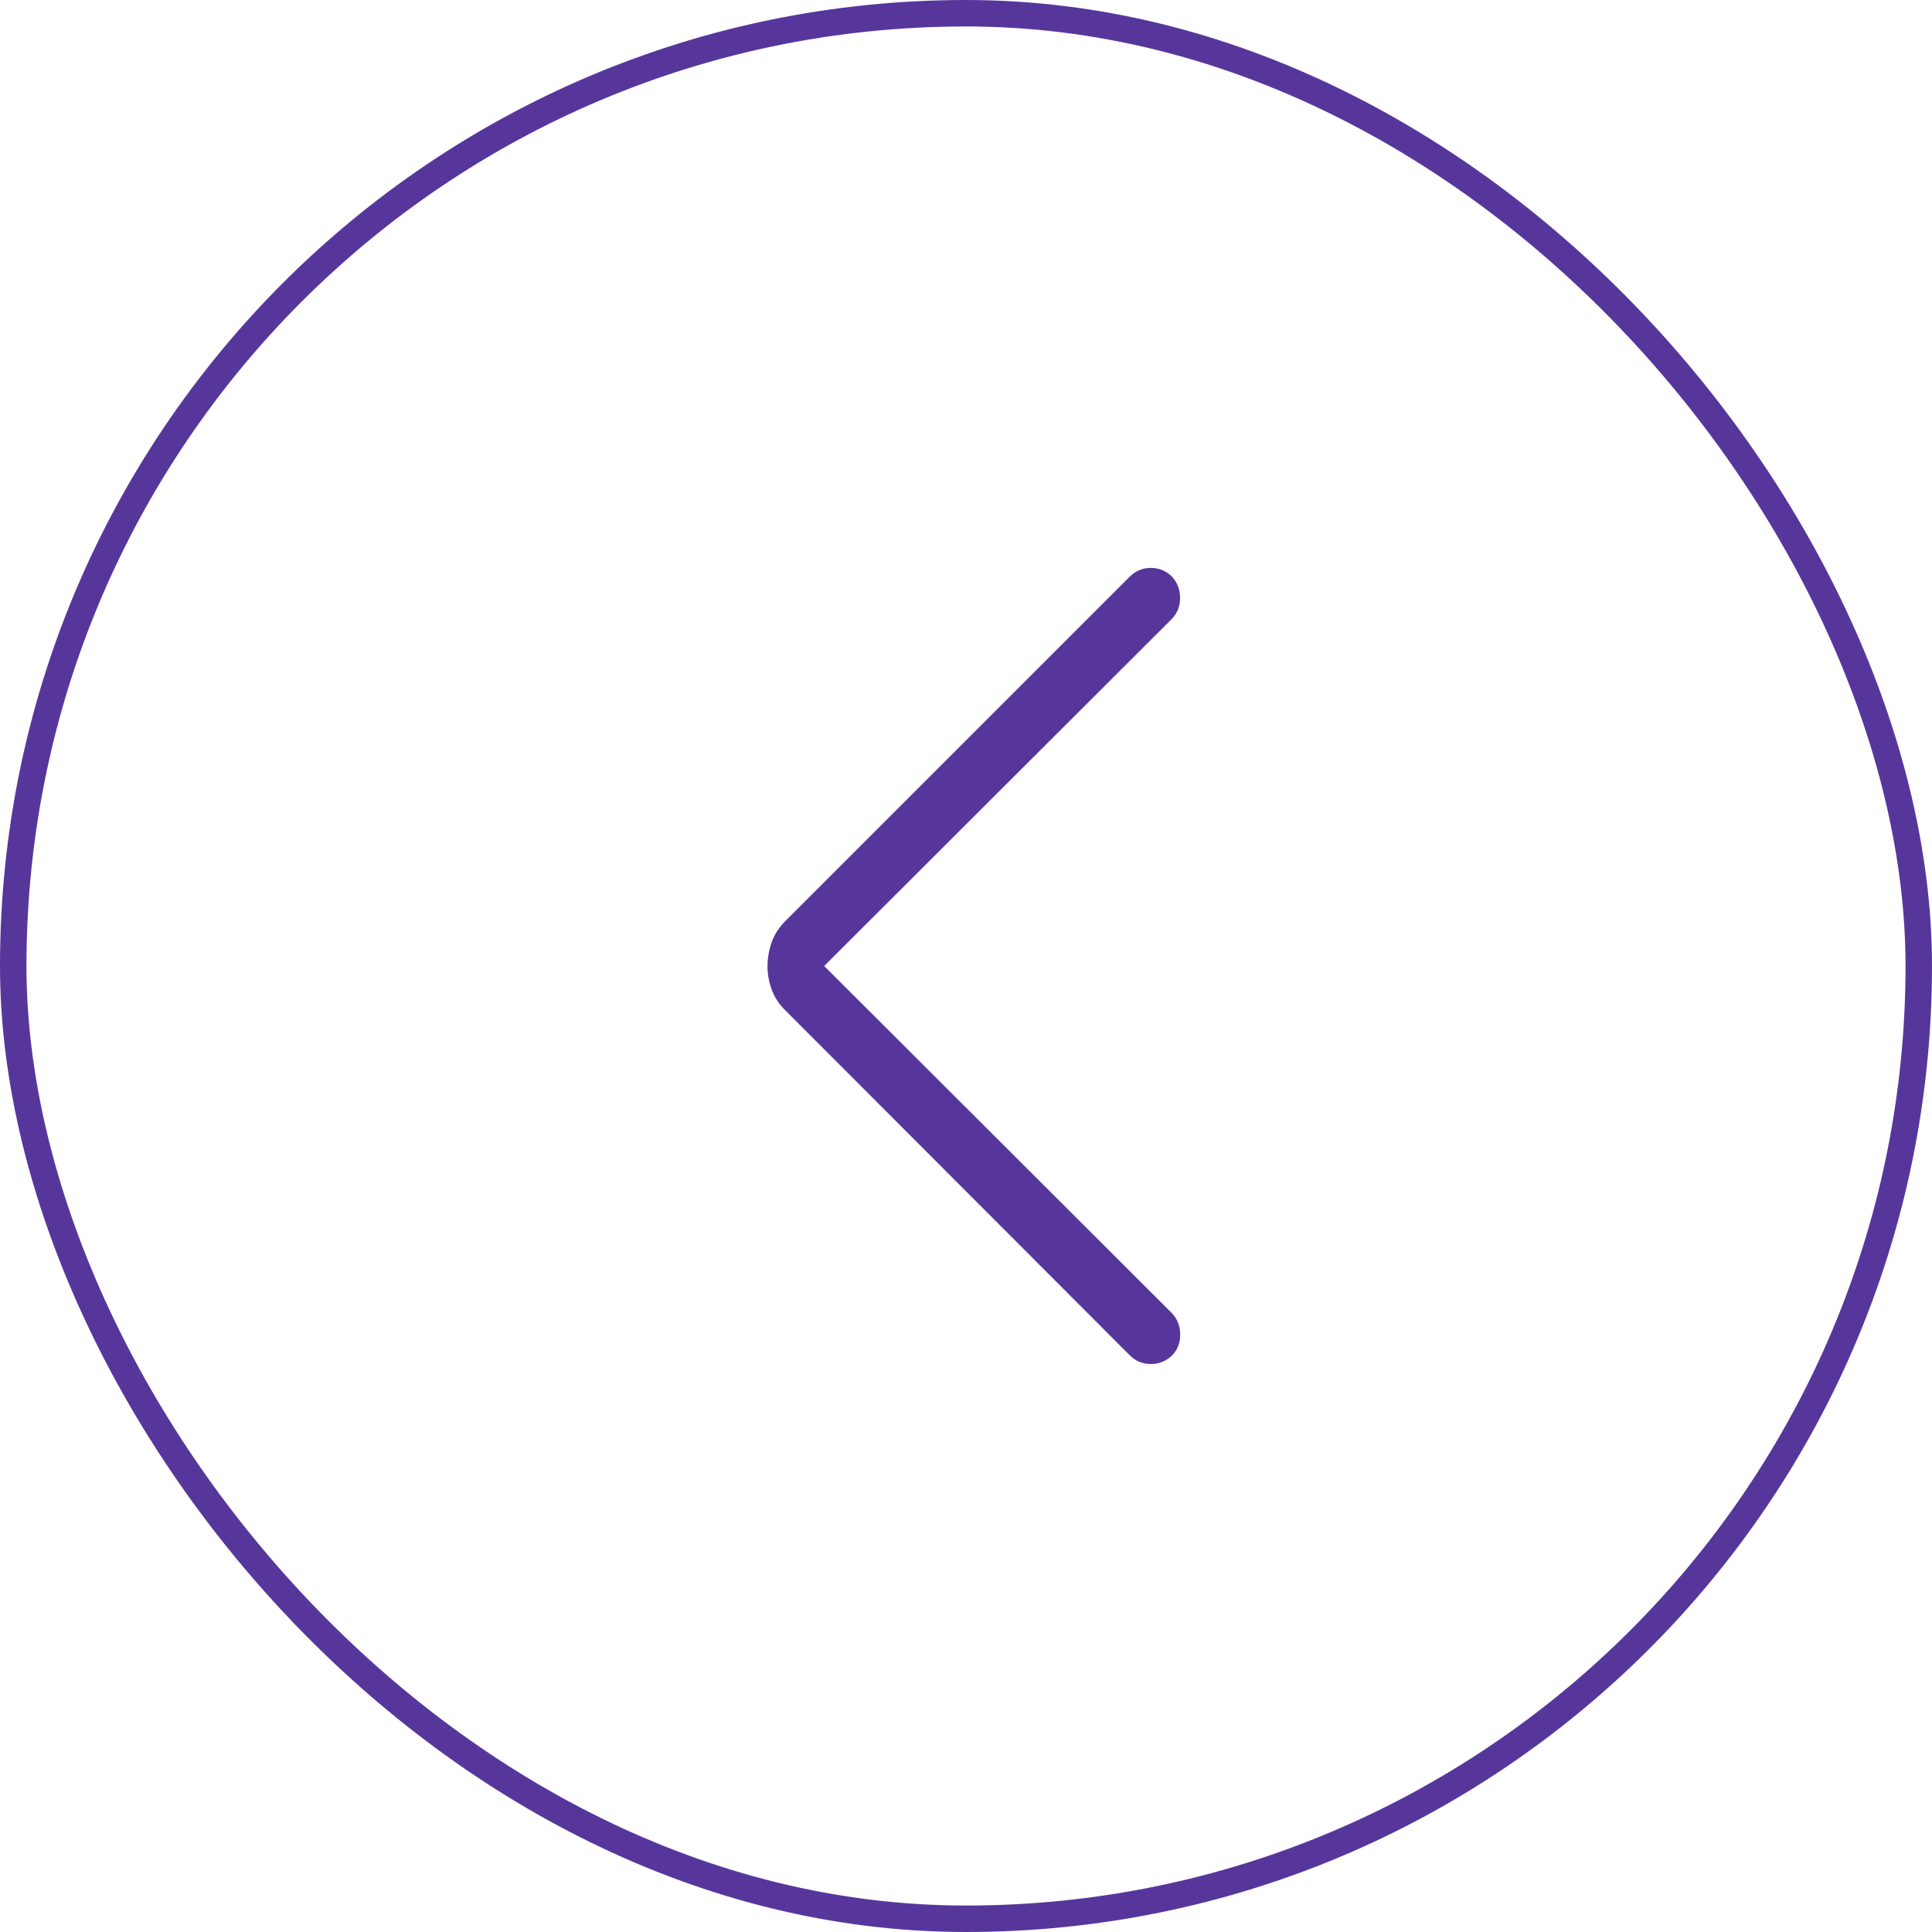 <svg width="73" height="73" viewBox="0 0 73 73" fill="none" xmlns="http://www.w3.org/2000/svg">
<rect x="0.5" y="0.5" width="72" height="72" rx="36" stroke="#57369C"/>
<path d="M31.142 36.5L44.285 49.622C44.485 49.836 44.588 50.1 44.593 50.414C44.598 50.728 44.497 50.993 44.291 51.211C44.066 51.429 43.797 51.538 43.484 51.538C43.171 51.538 42.905 51.428 42.688 51.21L29.688 38.191C29.439 37.949 29.262 37.682 29.157 37.389C29.052 37.096 29 36.802 29 36.506C29 36.209 29.051 35.913 29.152 35.616C29.253 35.32 29.431 35.044 29.688 34.788L42.695 21.781C42.919 21.562 43.186 21.455 43.494 21.458C43.803 21.461 44.067 21.572 44.285 21.791C44.485 22.009 44.587 22.274 44.589 22.585C44.591 22.895 44.49 23.16 44.285 23.378L31.142 36.5Z" fill="#57369C"/>
</svg>
